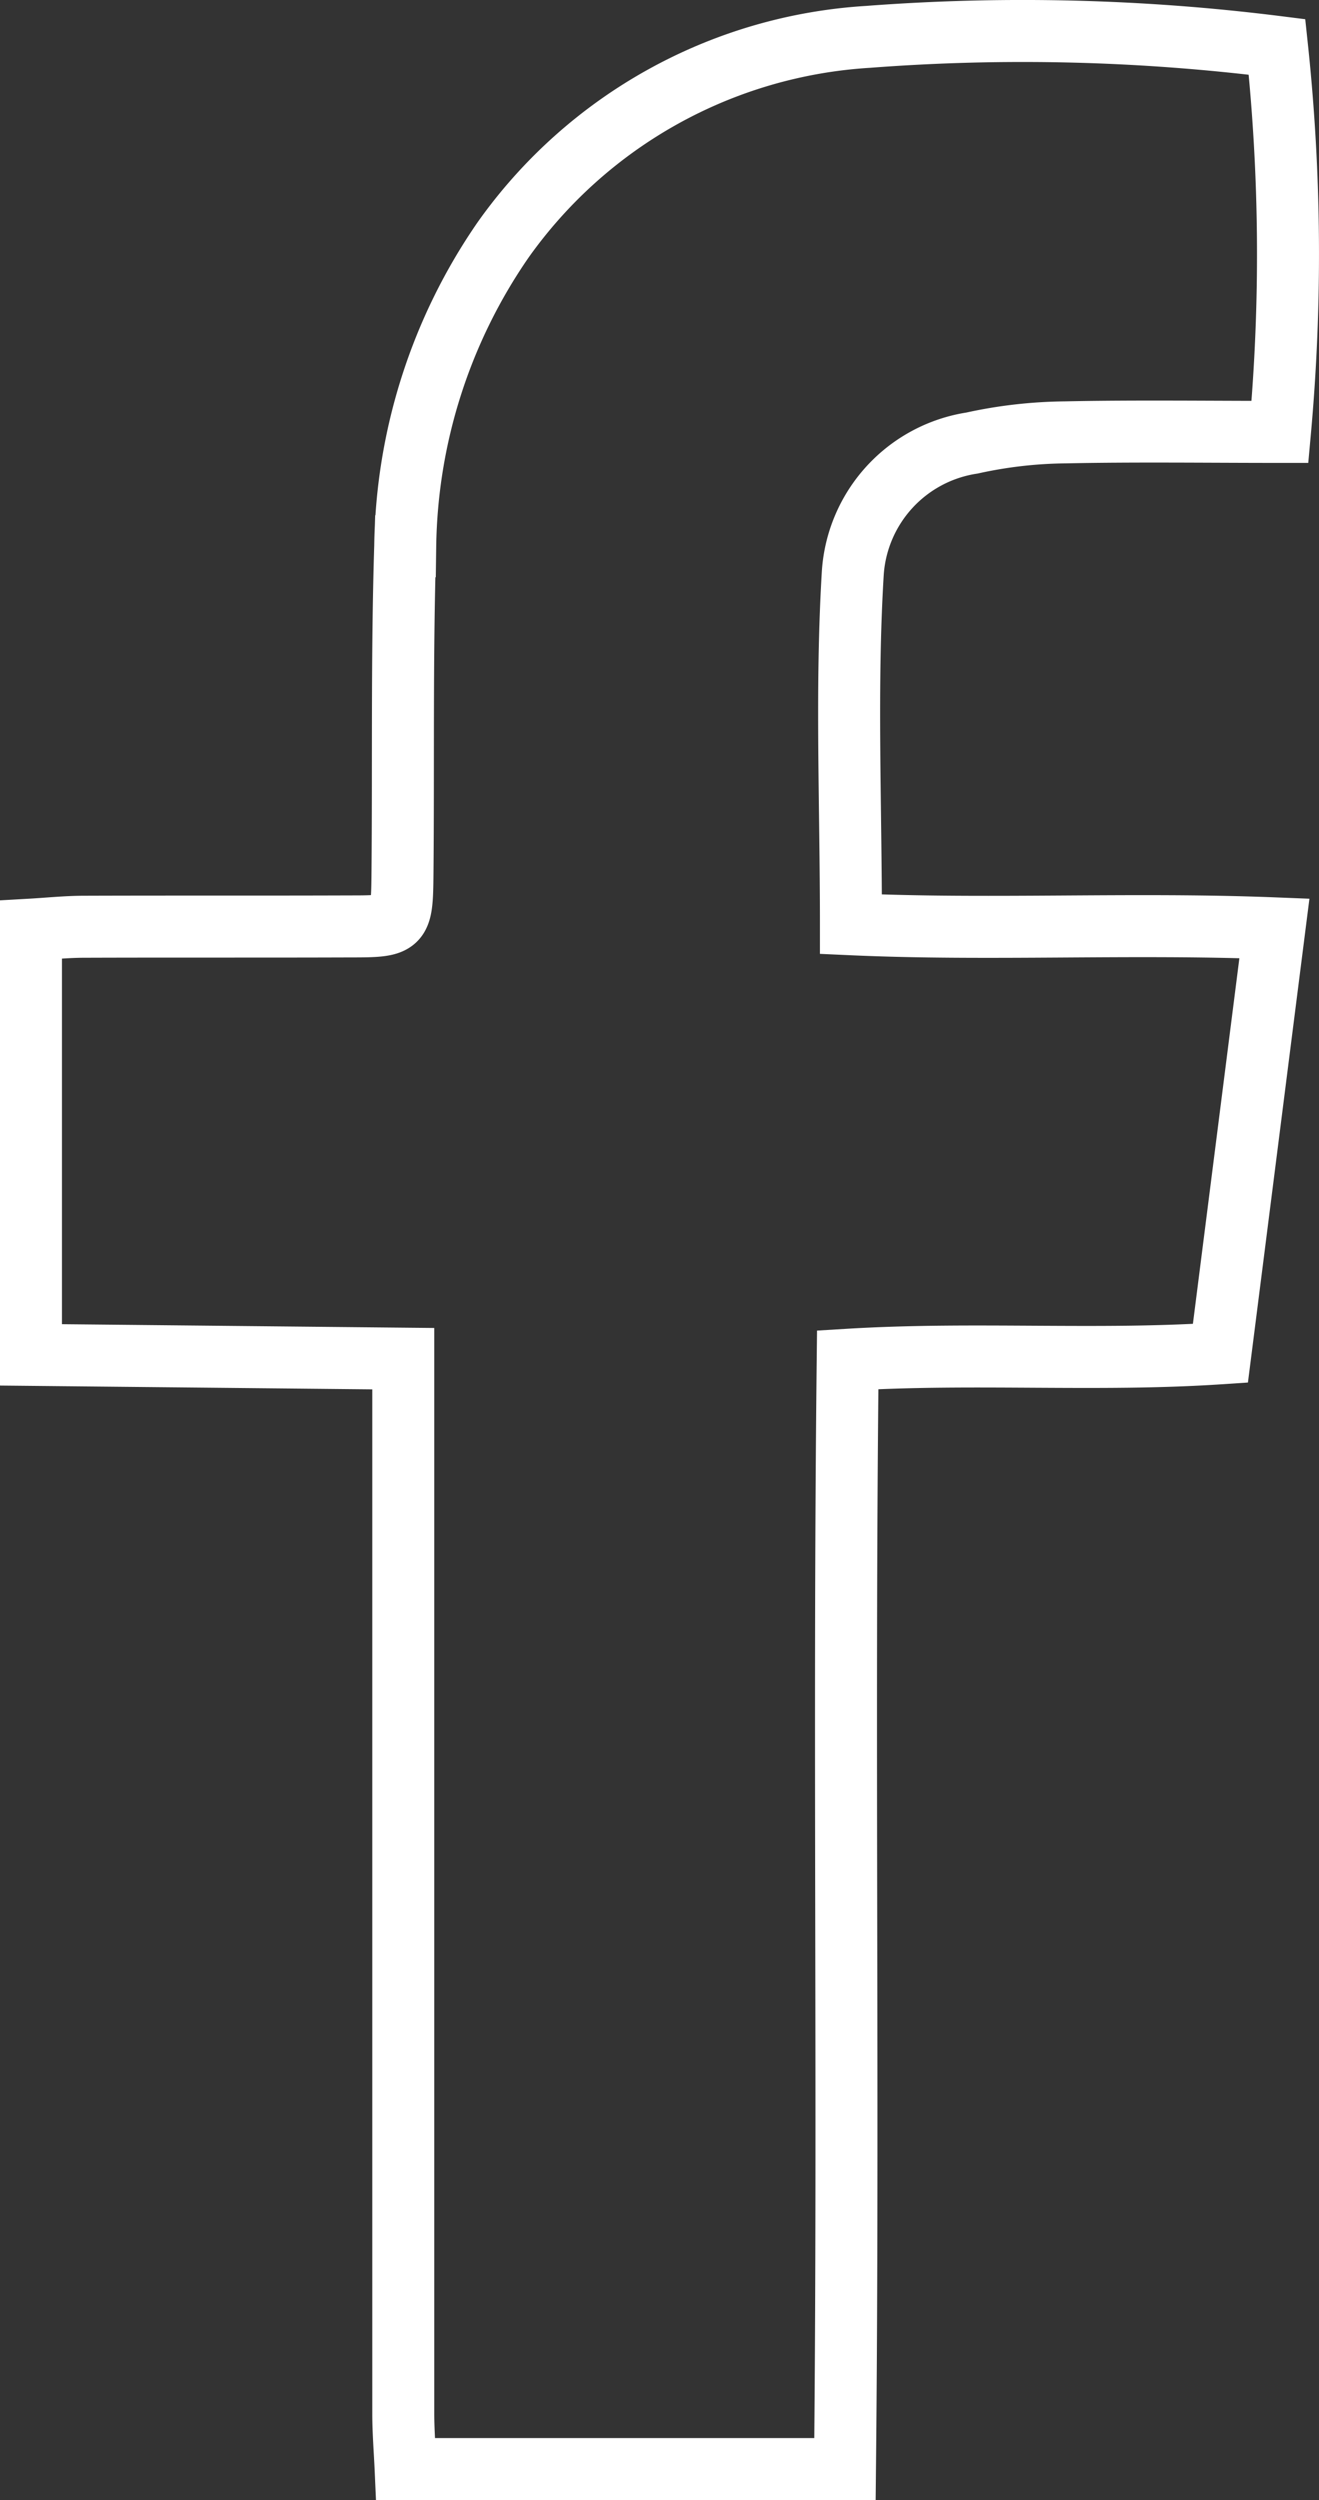 <svg xmlns="http://www.w3.org/2000/svg" width="31.919" height="60.482" viewBox="0 0 31.919 60.482">
  <rect x="0" y="0" width="31.919" height="60.482" fill="#333333" stroke="none"/>
  <path id="Pfad_176" data-name="Pfad 176" d="M542.664-163.272c-1.77,0-3.484-.025-5.2.011a10.911,10.911,0,0,0-2.251.258,3.409,3.409,0,0,0-2.885,3.13c-.169,2.776-.046,5.57-.046,8.511,3.378.153,6.752-.038,10.248.1-.44,3.459-.865,6.806-1.307,10.28-3,.2-5.941-.03-9.019.157-.1,8.977.026,17.861-.066,26.836H521.506c-.019-.431-.057-.89-.057-1.349q0-11.92,0-23.839v-1.675l-9.01-.092v-10.287c.422-.024.842-.068,1.262-.07,2.156-.008,4.311,0,6.467-.008,1.233,0,1.25-.022,1.262-1.292.024-2.635-.016-5.272.066-7.905a13.349,13.349,0,0,1,2.377-7.423,11.7,11.7,0,0,1,8.82-4.9,49.355,49.355,0,0,1,9.9.243A47.509,47.509,0,0,1,542.664-163.272Z" transform="translate(-511.69 173.721)" fill="none" stroke="#fff" stroke-miterlimit="10" stroke-width="1.5"/>
</svg>
